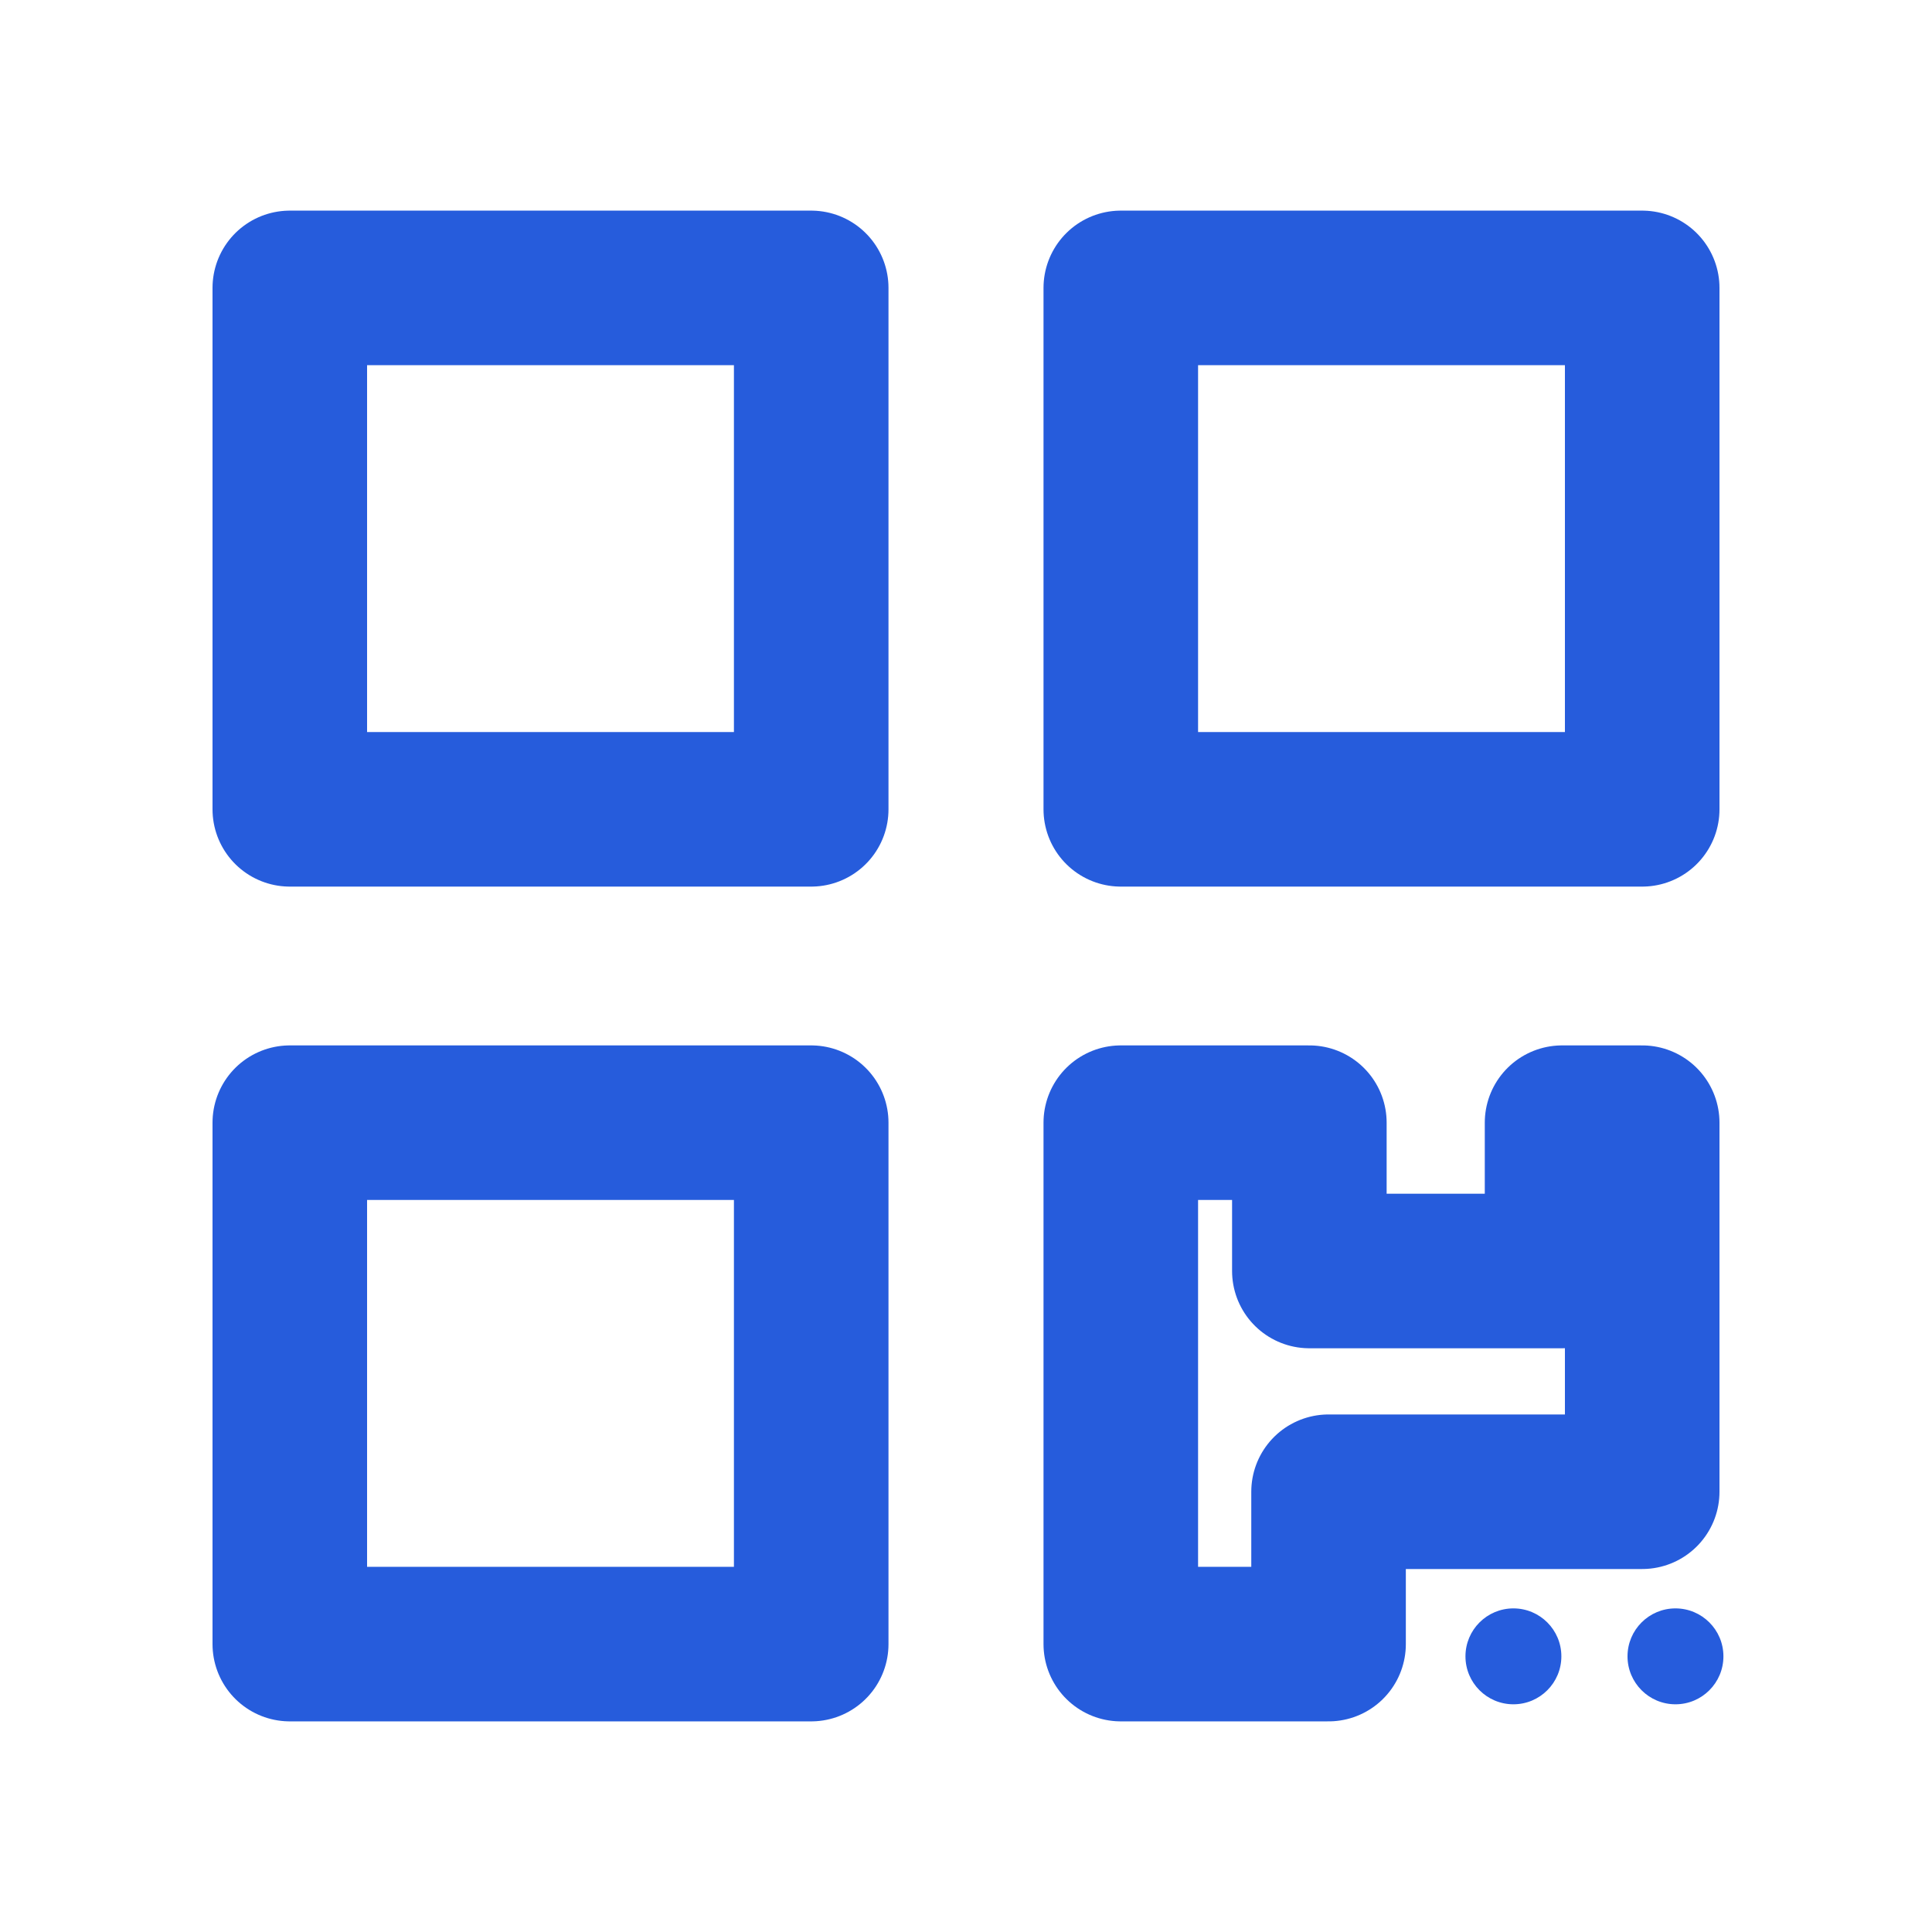 <?xml version="1.0" encoding="UTF-8"?>
<!-- Generator: Adobe Illustrator 16.0.0, SVG Export Plug-In . SVG Version: 6.00 Build 0)  -->
<svg xmlns="http://www.w3.org/2000/svg" xmlns:xlink="http://www.w3.org/1999/xlink" version="1.1" id="Layer_1" x="0px" y="0px" width="50px" height="50px" viewBox="0 0 50 50" xml:space="preserve">
<g>
	
		<rect x="7.5" y="7.451" fill="none" stroke="#265CDC" stroke-width="4" stroke-linecap="round" stroke-linejoin="round" stroke-miterlimit="10" width="13.494" height="13.494"></rect>
	
		<rect x="7.5" y="29.055" fill="none" stroke="#265CDC" stroke-width="4" stroke-linecap="round" stroke-linejoin="round" stroke-miterlimit="10" width="13.494" height="13.494"></rect>
</g>
<rect x="29.006" y="7.451" fill="none" stroke="#265CDC" stroke-width="4" stroke-linecap="round" stroke-linejoin="round" stroke-miterlimit="10" width="13.494" height="13.494"></rect>
<g>
	
		<polygon fill="none" stroke="#265CDC" stroke-width="4" stroke-linecap="round" stroke-linejoin="round" stroke-miterlimit="10" points="   42.5,38.606 42.5,29.055 40.426,29.055 40.426,32.893 33.886,32.893 33.886,29.055 29.006,29.055 29.006,42.549 34.383,42.549    34.383,38.606  "></polygon>
</g>
<circle fill="#265CDC" cx="39.167" cy="42.866" r="1.241"></circle>
<circle fill="#265CDC" cx="43.361" cy="42.866" r="1.241"></circle>
</svg>
